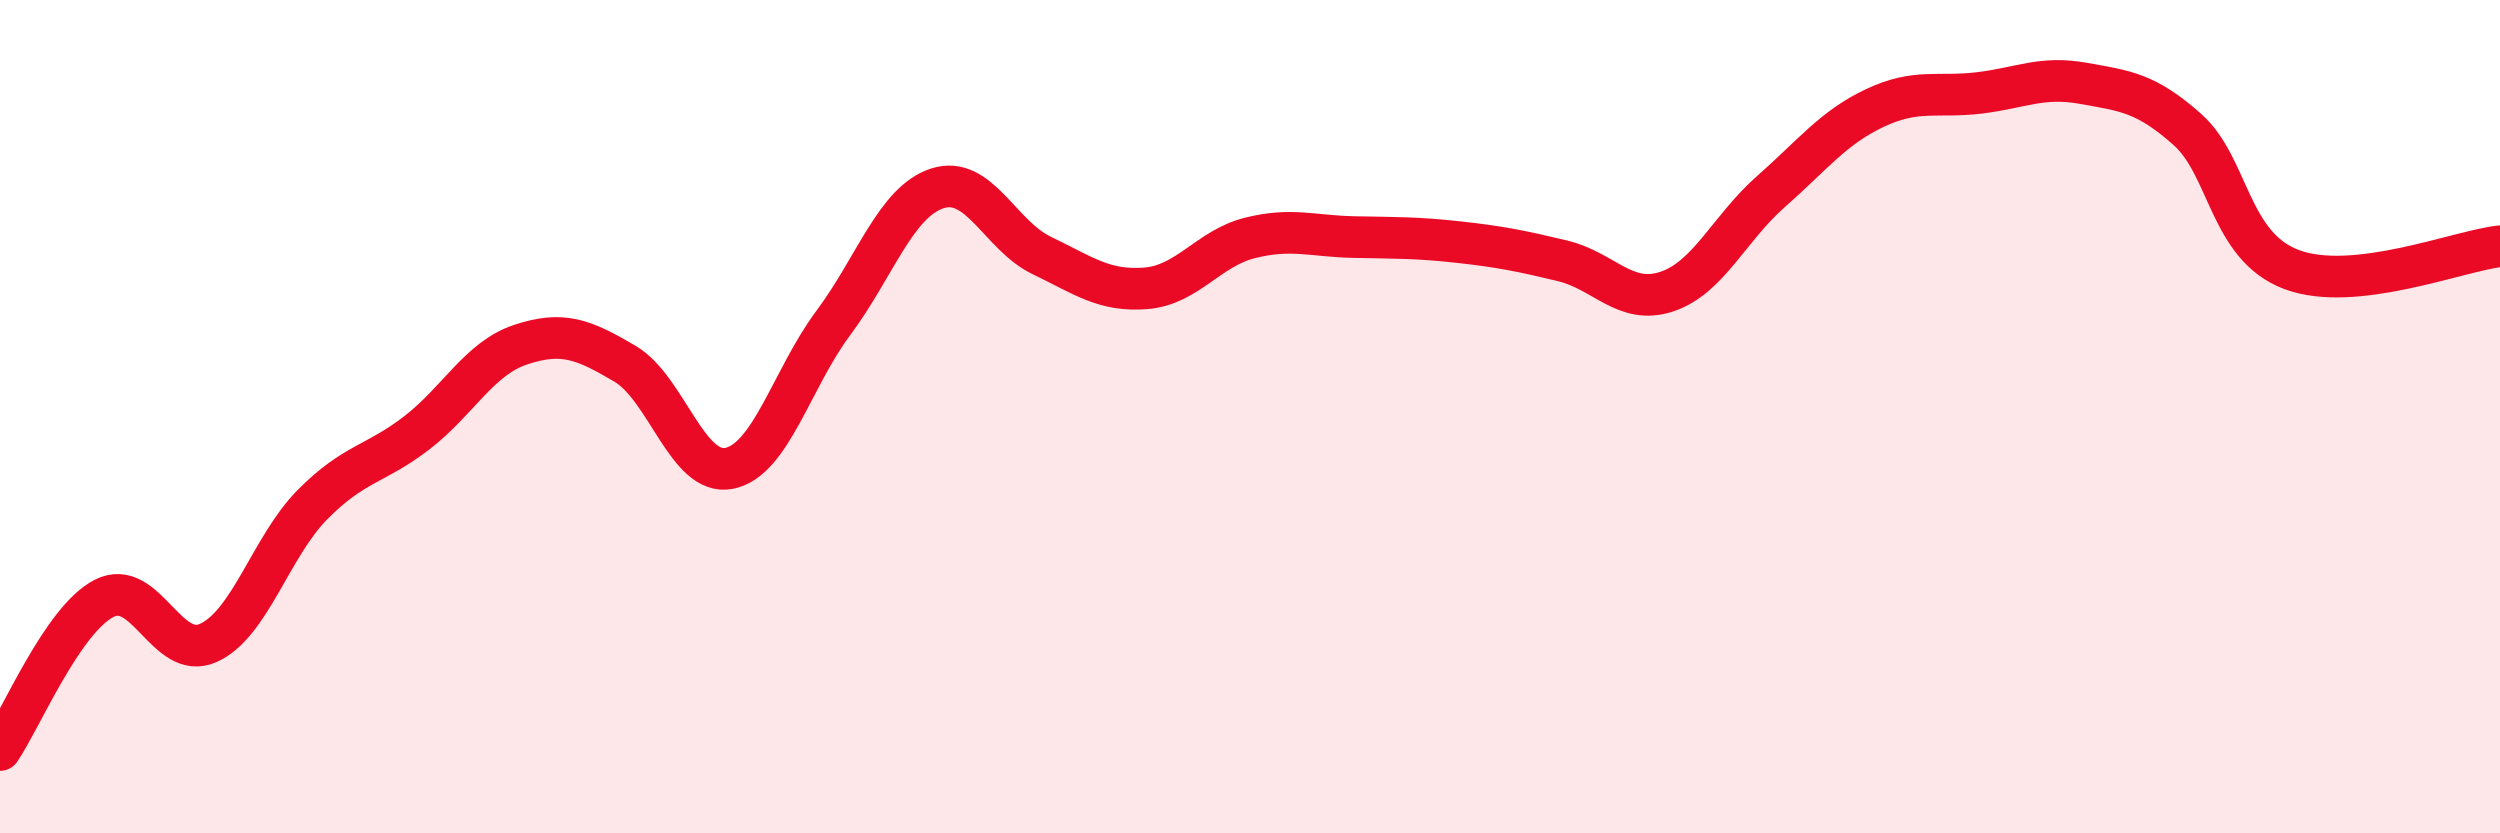 
    <svg width="60" height="20" viewBox="0 0 60 20" xmlns="http://www.w3.org/2000/svg">
      <path
        d="M 0,18 C 0.5,17.27 1.5,14.87 2.5,14.36 C 3.5,13.85 4,15.88 5,15.43 C 6,14.98 6.5,13.12 7.5,12.11 C 8.5,11.1 9,11.16 10,10.39 C 11,9.62 11.5,8.6 12.5,8.27 C 13.5,7.94 14,8.14 15,8.73 C 16,9.32 16.5,11.44 17.5,11.24 C 18.5,11.04 19,9.09 20,7.75 C 21,6.41 21.5,4.84 22.5,4.52 C 23.5,4.2 24,5.65 25,6.13 C 26,6.61 26.5,7 27.5,6.92 C 28.5,6.84 29,5.96 30,5.71 C 31,5.46 31.5,5.67 32.5,5.69 C 33.5,5.71 34,5.7 35,5.81 C 36,5.92 36.5,6.02 37.5,6.26 C 38.5,6.5 39,7.33 40,7 C 41,6.67 41.5,5.48 42.5,4.6 C 43.5,3.72 44,3.06 45,2.59 C 46,2.12 46.5,2.35 47.5,2.23 C 48.5,2.11 49,1.82 50,2 C 51,2.18 51.5,2.22 52.5,3.11 C 53.5,4 53.5,5.91 55,6.47 C 56.5,7.03 59,6.02 60,5.91L60 20L0 20Z"
        fill="#EB0A25"
        opacity="0.1"
        stroke-linecap="round"
        stroke-linejoin="round"
      />
      <path
        d="M 0,18 C 0.5,17.27 1.5,14.87 2.5,14.36 C 3.5,13.85 4,15.88 5,15.43 C 6,14.98 6.5,13.12 7.5,12.11 C 8.5,11.1 9,11.16 10,10.39 C 11,9.62 11.5,8.6 12.5,8.27 C 13.5,7.94 14,8.14 15,8.73 C 16,9.32 16.5,11.44 17.5,11.24 C 18.5,11.04 19,9.09 20,7.75 C 21,6.41 21.5,4.84 22.5,4.52 C 23.5,4.2 24,5.65 25,6.13 C 26,6.61 26.5,7 27.5,6.92 C 28.5,6.84 29,5.96 30,5.71 C 31,5.46 31.5,5.67 32.5,5.69 C 33.5,5.71 34,5.7 35,5.81 C 36,5.92 36.5,6.02 37.5,6.26 C 38.5,6.5 39,7.33 40,7 C 41,6.67 41.5,5.48 42.5,4.6 C 43.5,3.72 44,3.06 45,2.59 C 46,2.12 46.5,2.35 47.5,2.23 C 48.5,2.11 49,1.82 50,2 C 51,2.18 51.5,2.22 52.5,3.11 C 53.5,4 53.5,5.91 55,6.47 C 56.5,7.03 59,6.02 60,5.91"
        stroke="#EB0A25"
        stroke-width="1"
        fill="none"
        stroke-linecap="round"
        stroke-linejoin="round"
      />
    </svg>
  